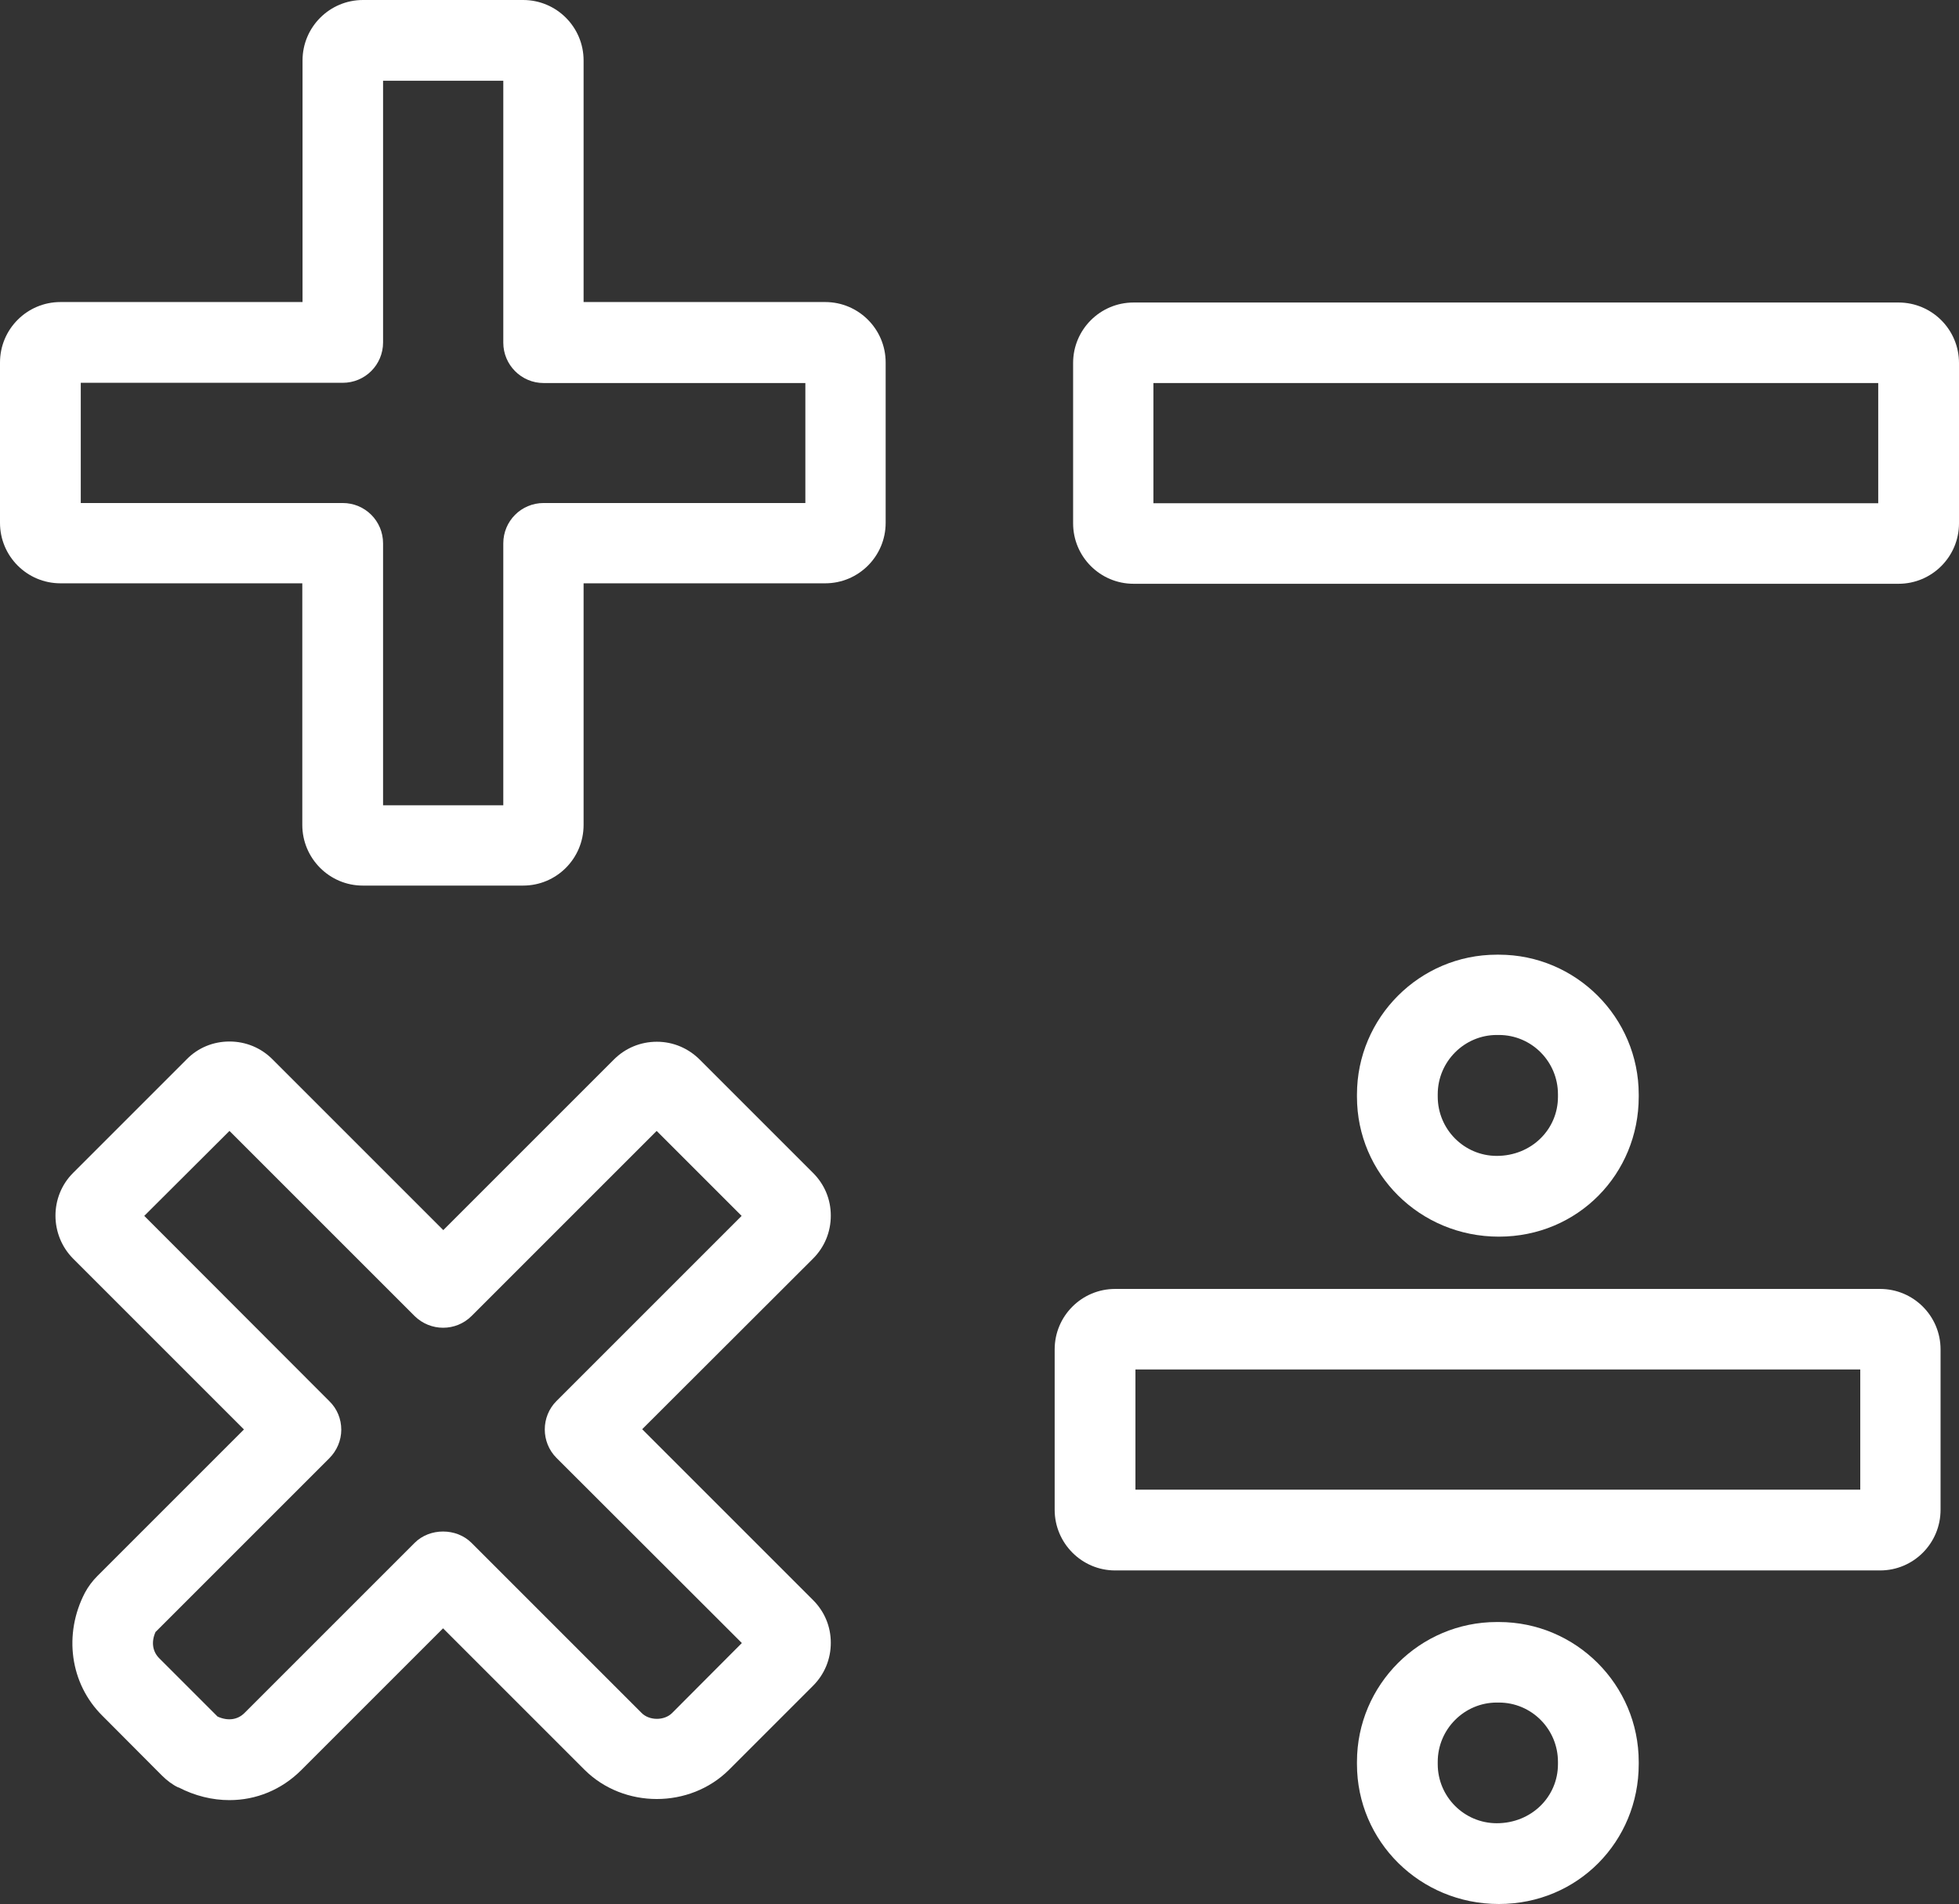 <?xml version="1.0" encoding="UTF-8"?><svg id="Ebene_2" xmlns="http://www.w3.org/2000/svg" viewBox="0 0 83.92 81.57"><rect x="0" y="0" width="83.92" height="81.57" fill="#333333" stroke="none"/><defs><style>.cls-1{fill:#fff;}</style></defs><g id="Layer_1"><path class="cls-1" d="m22.42,0h-6.87c-1.43,0-2.59,1.16-2.59,2.59v10.35H2.59c-1.43,0-2.59,1.16-2.59,2.59v6.87c0,1.43,1.16,2.59,2.59,2.59h10.36v10.35c0,1.43,1.16,2.6,2.59,2.6h6.87c1.43,0,2.59-1.16,2.59-2.6v-10.35h10.35c1.43,0,2.59-1.16,2.59-2.59v-6.87c0-1.43-1.16-2.59-2.59-2.59h-10.35V2.59c0-1.43-1.16-2.59-2.59-2.59Zm12.08,16.4v5.15h-11.21c-.96,0-1.73.77-1.73,1.73v11.22h-5.15v-11.22c0-.96-.77-1.73-1.73-1.73H3.46v-5.15h11.22c.96,0,1.73-.77,1.73-1.73V3.46h5.15v11.22c0,.95.77,1.73,1.73,1.73h11.21Z"/><path class="cls-1" d="m45.18,57.81v6.87c0,1.43,1.16,2.6,2.59,2.6h32.77c1.43,0,2.59-1.16,2.59-2.6v-6.87c0-1.43-1.16-2.59-2.59-2.59h-32.77c-1.43,0-2.59,1.16-2.59,2.59Zm3.46.86h31.05v5.15h-31.05v-5.15Z"/><path class="cls-1" d="m83.92,22.42v-6.87c0-1.43-1.16-2.59-2.59-2.59h-32.77c-1.43,0-2.59,1.16-2.59,2.59v6.87c0,1.43,1.16,2.59,2.59,2.59h32.77c1.43,0,2.59-1.16,2.59-2.59Zm-3.46-.86h-31.05v-5.15h31.05v5.15Z"/><path class="cls-1" d="m64.12,40.9c-3.3,0-5.99,2.69-5.99,5.99v.1c0,3.3,2.69,5.99,6.08,5.99s5.99-2.69,5.99-5.99v-.1c0-3.3-2.69-5.99-5.99-5.99h-.09Zm2.62,5.99v.1c0,1.4-1.14,2.53-2.62,2.53-1.4,0-2.53-1.14-2.53-2.54v-.1c0-1.4,1.14-2.54,2.53-2.54h.09c1.4,0,2.53,1.14,2.53,2.54Z"/><path class="cls-1" d="m64.12,69.49c-3.3,0-5.99,2.69-5.99,5.99v.1c0,3.3,2.69,5.99,6.08,5.99s5.99-2.69,5.99-5.99v-.1c0-3.3-2.69-5.99-5.99-5.99h-.09Zm2.62,5.99v.1c0,1.4-1.14,2.53-2.62,2.53-1.4,0-2.53-1.14-2.53-2.53v-.1c0-1.4,1.14-2.54,2.53-2.54h.09c1.4,0,2.53,1.14,2.53,2.54Z"/><path class="cls-1" d="m7.64,76.57c.71.37,1.46.55,2.19.55,1.14,0,2.23-.44,3.08-1.29l6.07-6.07,6.06,6.06c1.68,1.67,4.51,1.67,6.19,0l3.6-3.6c.49-.49.76-1.14.76-1.84s-.27-1.34-.76-1.83l-7.32-7.32,7.32-7.31c.49-.49.76-1.14.76-1.84s-.27-1.34-.76-1.83l-4.85-4.85c-.49-.49-1.14-.77-1.84-.77h0c-.7,0-1.35.27-1.84.76l-7.31,7.31-7.32-7.32c-.49-.49-1.14-.76-1.84-.76h0c-.7,0-1.35.27-1.83.76l-4.87,4.87c-1.01,1.01-1,2.66,0,3.67l7.32,7.32-6.27,6.27c-.22.22-.4.46-.54.72-.93,1.78-.64,3.9.74,5.27l2.55,2.56c.22.22.46.4.71.52Zm-.97-6.66l7.44-7.44c.32-.32.51-.76.51-1.22s-.18-.9-.51-1.22l-7.93-7.94,3.65-3.64,7.93,7.93c.68.67,1.77.67,2.44,0l7.93-7.93,3.64,3.64-7.93,7.93c-.67.67-.67,1.77,0,2.44l7.94,7.93-2.99,3c-.33.33-.97.33-1.3,0l-7.29-7.29c-.65-.65-1.79-.65-2.44,0l-7.29,7.29c-.29.29-.71.35-1.15.15l-2.5-2.5c-.29-.29-.35-.71-.15-1.14Z"/></g></svg>